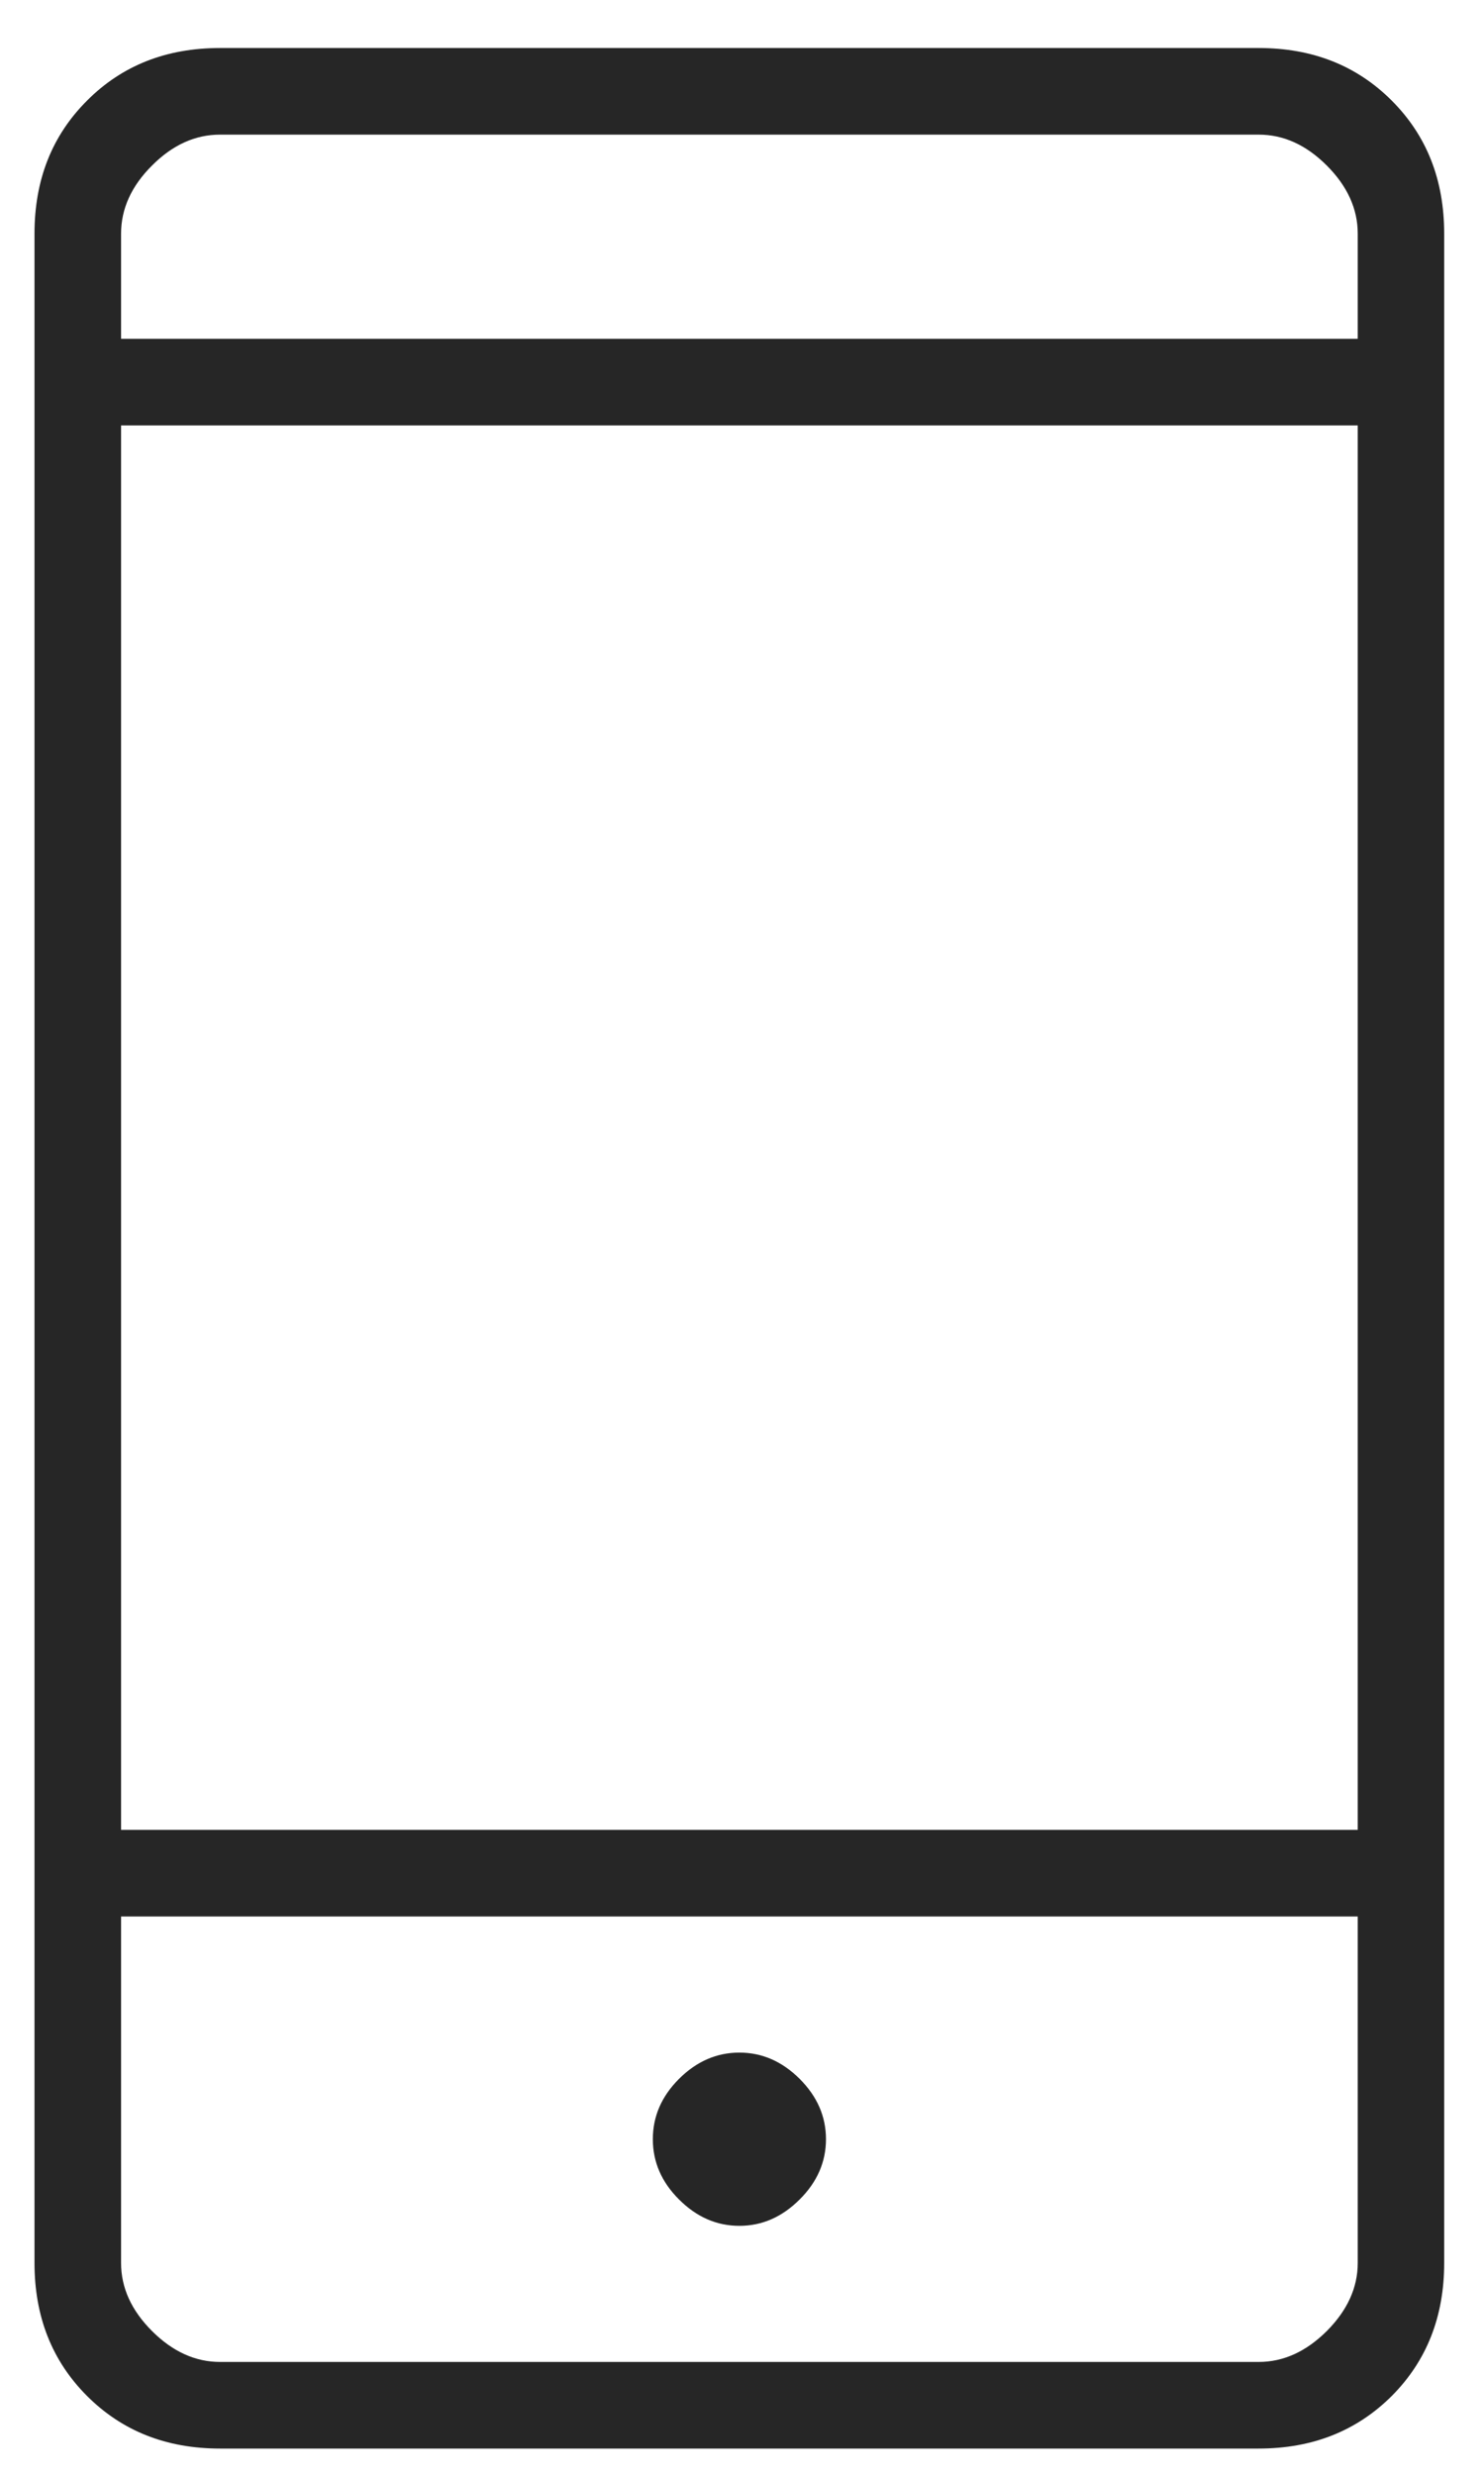 <svg width="12" height="20" viewBox="0 0 12 20" fill="none" xmlns="http://www.w3.org/2000/svg">
<path d="M1.779 19.788C1.345 19.788 0.987 19.646 0.704 19.363C0.42 19.079 0.279 18.721 0.279 18.288V1.888C0.279 1.454 0.42 1.096 0.704 0.813C0.987 0.529 1.345 0.388 1.779 0.388H10.178C10.612 0.388 10.97 0.529 11.254 0.813C11.537 1.096 11.678 1.454 11.678 1.888V18.288C11.678 18.721 11.537 19.079 11.254 19.363C10.97 19.646 10.612 19.788 10.178 19.788H1.779ZM0.979 15.488V18.288C0.979 18.488 1.062 18.671 1.229 18.838C1.395 19.004 1.579 19.088 1.779 19.088H10.178C10.379 19.088 10.562 19.004 10.729 18.838C10.895 18.671 10.979 18.488 10.979 18.288V15.488H0.979ZM5.979 17.988C6.162 17.988 6.324 17.917 6.466 17.775C6.608 17.634 6.679 17.471 6.679 17.288C6.679 17.104 6.608 16.942 6.466 16.8C6.324 16.659 6.162 16.588 5.979 16.588C5.795 16.588 5.633 16.659 5.491 16.8C5.349 16.942 5.279 17.104 5.279 17.288C5.279 17.471 5.349 17.634 5.491 17.775C5.633 17.917 5.795 17.988 5.979 17.988ZM0.979 14.788H10.979V3.438H0.979V14.788ZM0.979 2.738H10.979V1.888C10.979 1.688 10.895 1.504 10.729 1.338C10.562 1.171 10.379 1.088 10.178 1.088H1.779C1.579 1.088 1.395 1.171 1.229 1.338C1.062 1.504 0.979 1.688 0.979 1.888V2.738Z" fill="#262626"/>
</svg>
